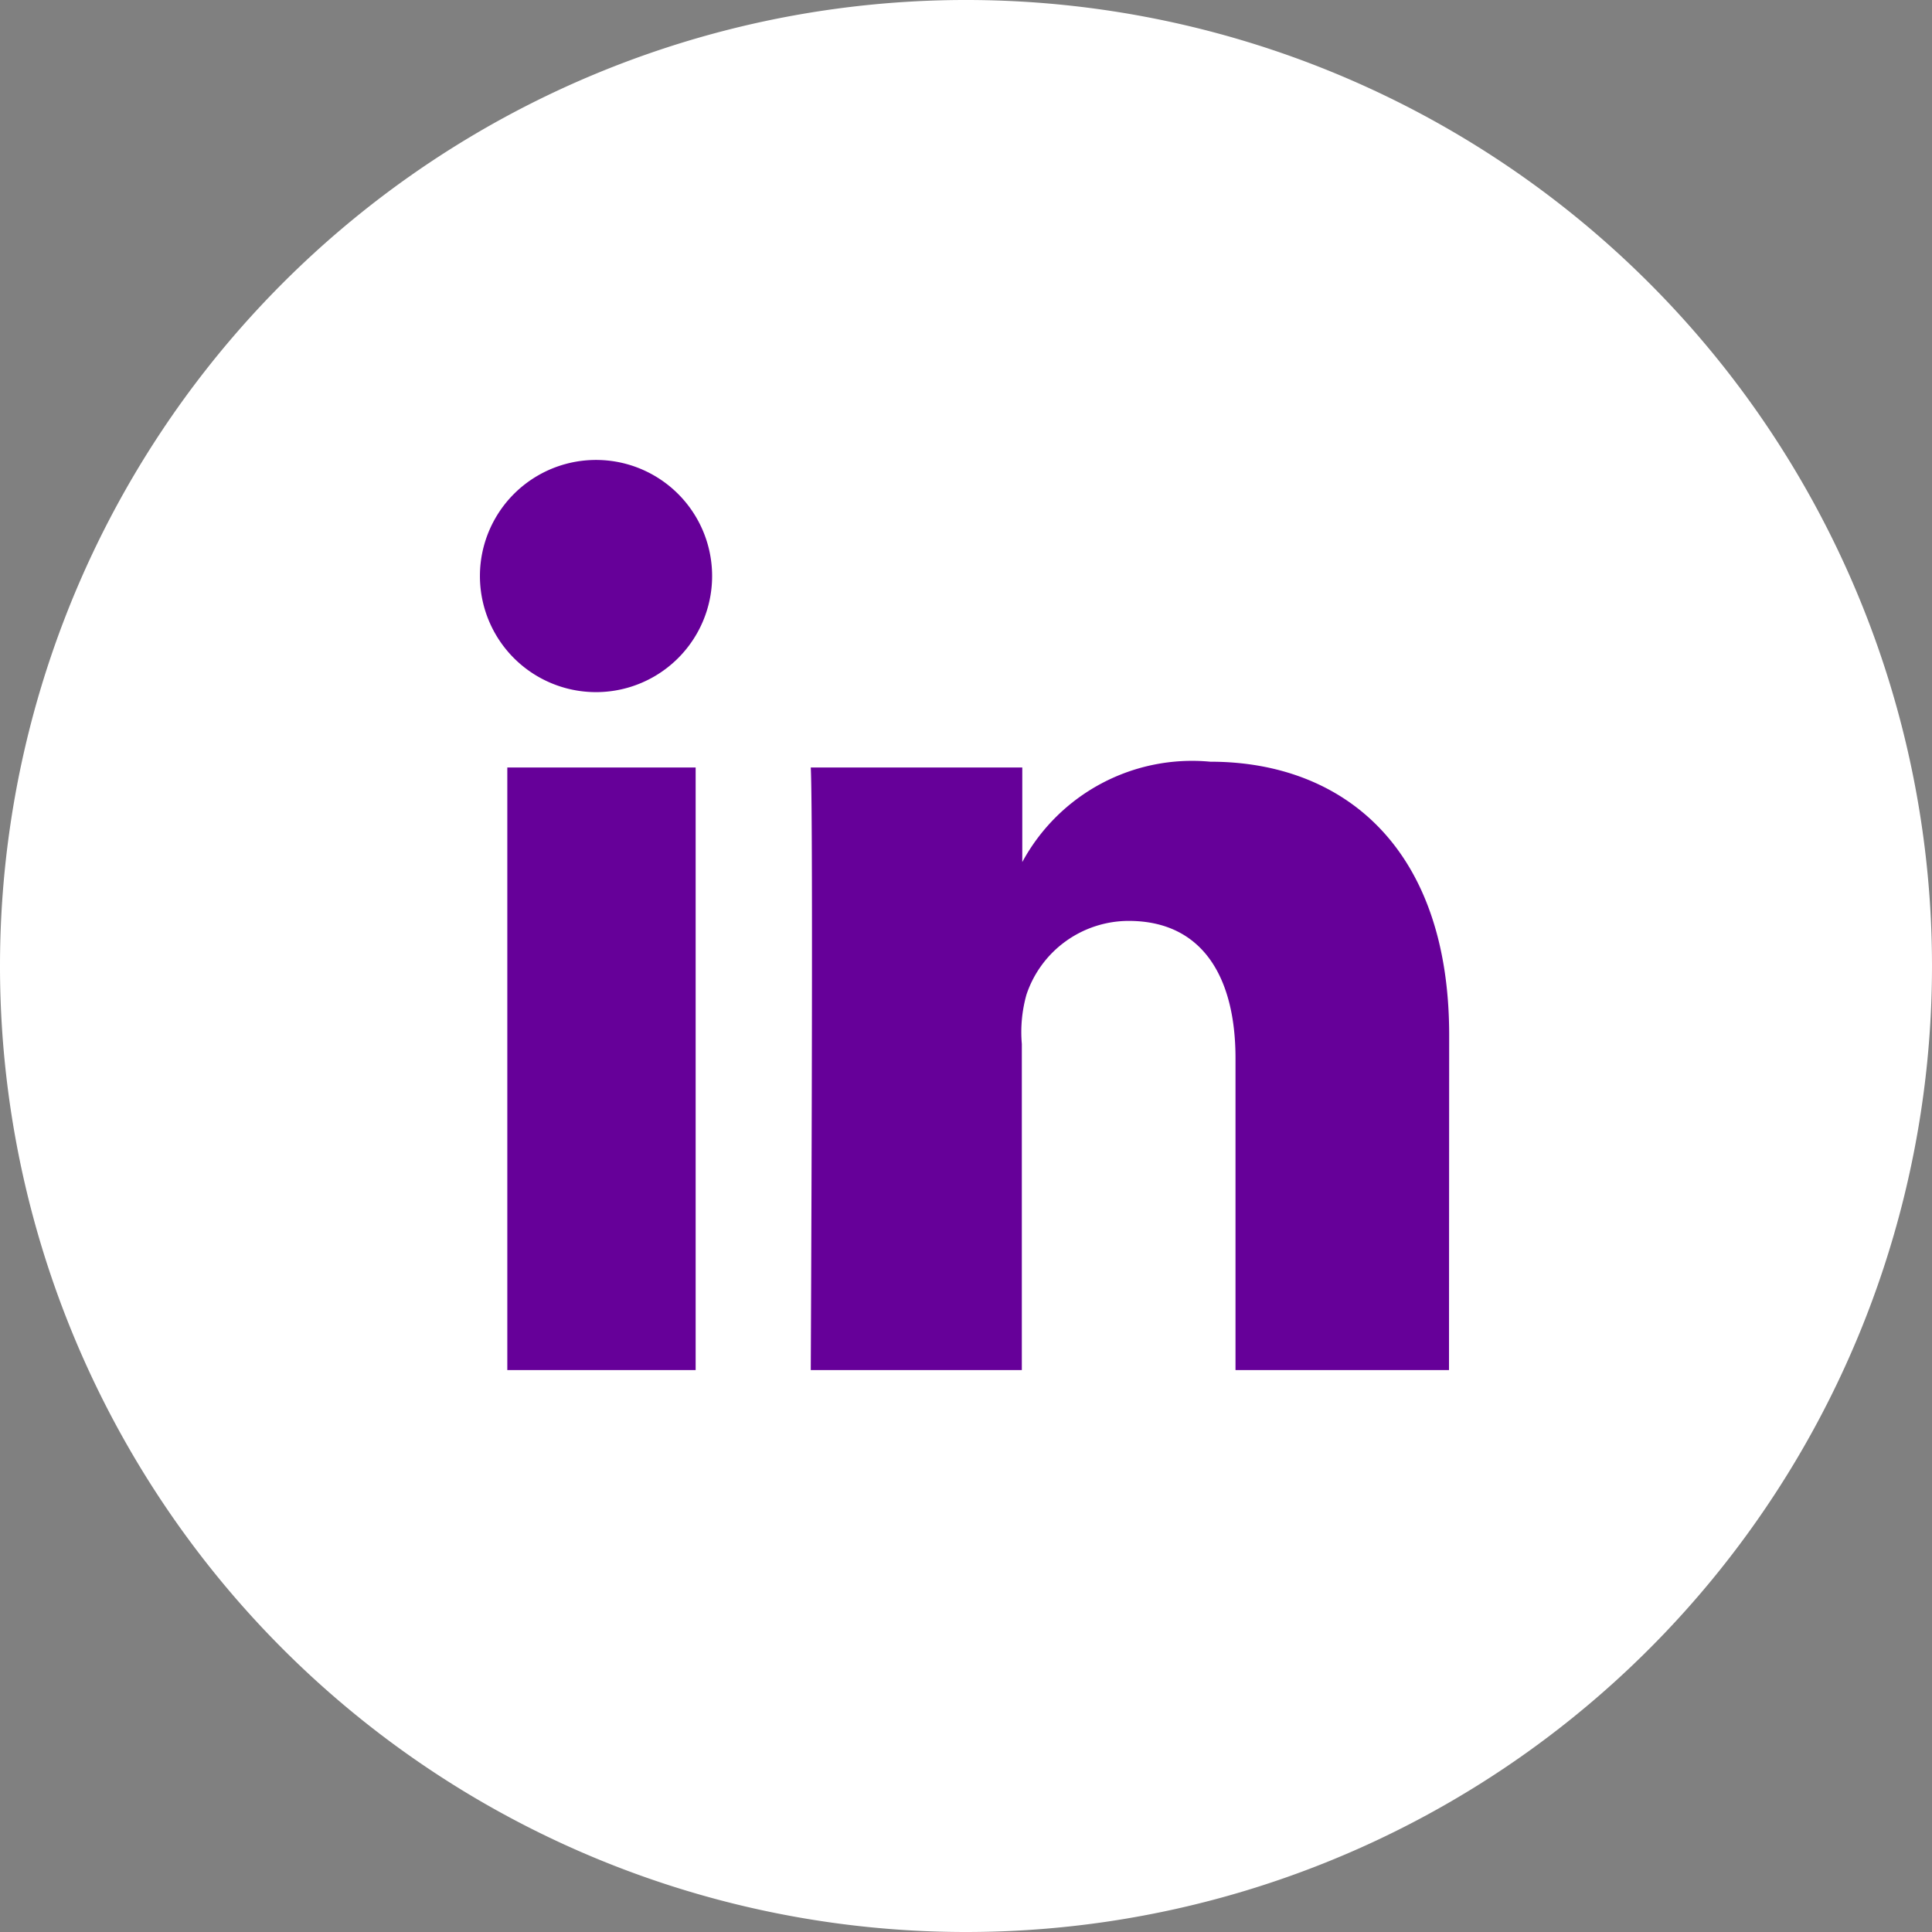<svg xmlns="http://www.w3.org/2000/svg" width="34.016" height="34.016" viewBox="0 0 34.016 34.016">
  <rect x="0" y="0" width="34.016" height="34.016" fill="#808080" stroke="none"/>
  <g id="Group_3225" data-name="Group 3225" transform="translate(-51.025 -2.333)">
    <path id="Path_10313" data-name="Path 10313" d="M68.033,36.349A17.008,17.008,0,1,0,51.025,19.341,17.007,17.007,0,0,0,68.033,36.349" fill="#fff"/>
    <path id="Path_10314" data-name="Path 10314" d="M63.273,26.455H59.957V15.846h3.316ZM61.531,14.519h-.024a2.044,2.044,0,1,1,.024,0M76.537,26.455H72.778v-5.49c0-1.437-.588-2.418-1.881-2.418a1.9,1.9,0,0,0-1.8,1.3,2.439,2.439,0,0,0-.081.867v5.741H65.3s.048-9.725,0-10.609h3.724v1.665a3.4,3.4,0,0,1,3.31-1.767c2.355,0,4.206,1.526,4.206,4.812Z" fill="#609"/>
  </g>
</svg>
